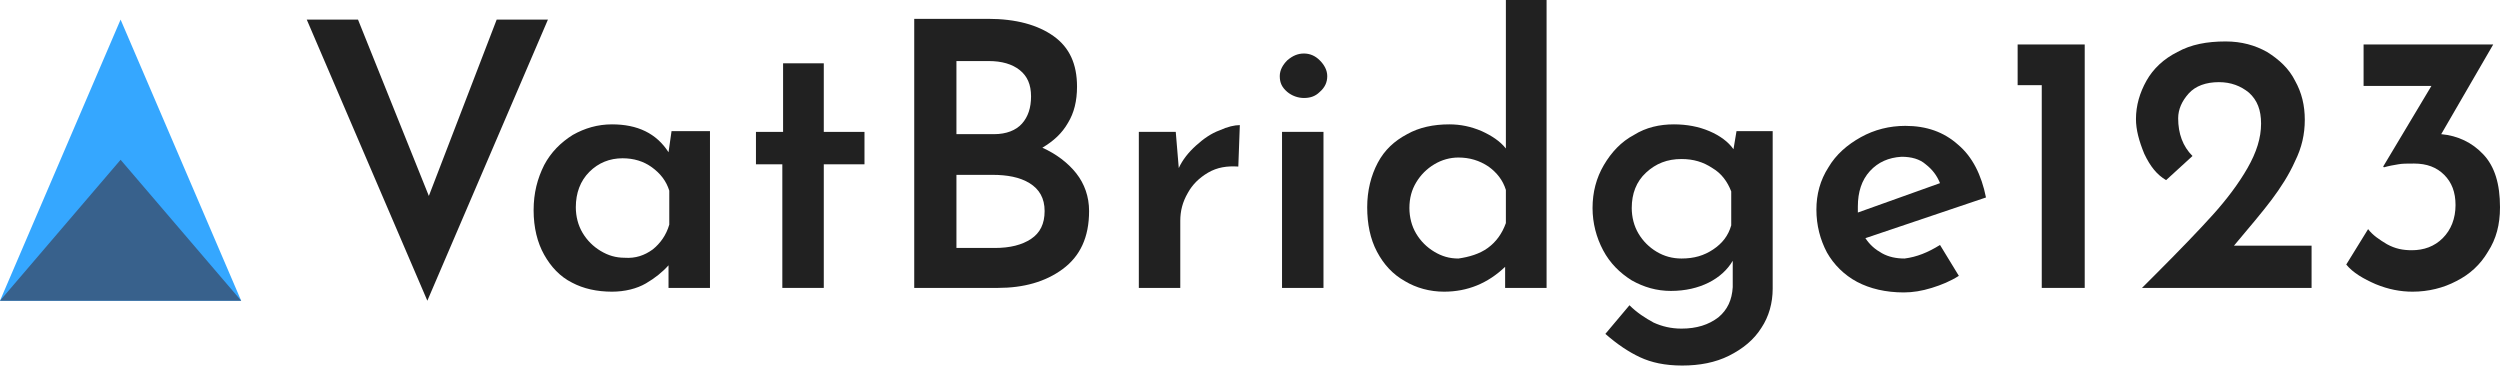 <?xml version="1.0" encoding="UTF-8"?>
<svg width="331.7" height="48.5" version="1.1" viewBox="0 0 331.7 48.5" xml:space="preserve" xmlns="http://www.w3.org/2000/svg">
<style type="text/css">
	.st0{fill:#212121;}
	.st1{fill:#35A7FF;}
	.st2{fill:#38618C;}
</style>
<g id="XMLID_1_" transform="translate(-119.7,-99.1)" fill="#212121">
	<path id="XMLID_6_" class="st0" d="m192.4 101.7-16 37.3-16-37.3h6.8l9.4 23.4 9-23.4z"/>
	<path id="XMLID_9_" class="st0" d="m213.9 116.6v20.7h-5.5v-3c-0.8 0.9-1.8 1.7-3 2.4s-2.8 1.1-4.5 1.1c-2 0-3.8-0.4-5.3-1.2-1.6-0.8-2.8-2.1-3.7-3.7s-1.4-3.6-1.4-5.9 0.5-4.2 1.4-6c0.9-1.7 2.2-3 3.8-4 1.6-0.9 3.3-1.4 5.2-1.4 3.4 0 5.9 1.2 7.5 3.7l0.4-2.8h5.1zm-7.6 15.6c1-0.8 1.8-1.9 2.2-3.3v-4.5c-0.4-1.3-1.2-2.3-2.3-3.1s-2.4-1.2-3.9-1.2c-1.7 0-3.2 0.6-4.4 1.8s-1.8 2.8-1.8 4.7c0 1.2 0.3 2.4 0.9 3.4s1.4 1.8 2.4 2.4 2 0.9 3.2 0.9c1.4 0.1 2.6-0.3 3.7-1.1z"/>
	<path id="XMLID_19_" class="st0" d="m229 107.5v9.1h5.4v4.3h-5.4v16.4h-5.5v-16.4h-3.5v-4.3h3.6v-9.1z"/>
	<path id="XMLID_21_" class="st0" d="m262.5 122.1c1.1 1.4 1.7 3.1 1.7 5 0 3.5-1.2 6-3.5 7.7s-5.2 2.5-8.6 2.5h-11.1v-35.7h9.8c3.7 0 6.6 0.8 8.7 2.3s3.1 3.7 3.1 6.7c0 1.9-0.4 3.5-1.2 4.8-0.8 1.4-1.9 2.4-3.4 3.3 1.8 0.8 3.4 2 4.5 3.4zm-15.8-5.2h4.9c1.6 0 2.9-0.5 3.7-1.4s1.2-2.1 1.2-3.6c0-1.6-0.5-2.7-1.5-3.5s-2.4-1.2-4.1-1.2h-4.3v9.7zm9.8 13.9c1.2-0.8 1.8-2 1.8-3.7s-0.7-2.9-2-3.7-3-1.1-4.9-1.1h-4.8v9.7h5.1c2 0 3.6-0.4 4.8-1.2z"/>
	<path id="XMLID_25_" class="st0" d="m278.4 118.4c1-0.9 2-1.6 3.1-2 1.1-0.5 2-0.7 2.7-0.7l-0.2 5.5c-1.5-0.1-2.8 0.1-4 0.8s-2.1 1.6-2.7 2.7c-0.7 1.2-1 2.4-1 3.7v8.9h-5.5v-20.7h4.9l0.4 4.8c0.5-1.1 1.3-2.1 2.3-3z"/>
	<path id="XMLID_27_" class="st0" d="m290.5 107.1c0.7-0.6 1.4-0.9 2.2-0.9s1.5 0.3 2.1 0.9 1 1.3 1 2.1-0.3 1.5-1 2.1c-0.6 0.6-1.3 0.8-2.1 0.8s-1.6-0.3-2.2-0.8c-0.7-0.6-1-1.2-1-2.1 0-0.8 0.4-1.5 1-2.1zm4.8 9.5v20.7h-5.5v-20.7z"/>
	<path id="XMLID_30_" class="st0" d="m324.9 99.1v38.2h-5.5v-2.8c-2.3 2.2-5 3.3-8.1 3.3-1.9 0-3.7-0.5-5.2-1.4-1.6-0.9-2.8-2.2-3.7-3.9s-1.3-3.7-1.3-5.9 0.5-4.2 1.4-5.9 2.2-2.9 3.9-3.8c1.6-0.9 3.5-1.3 5.6-1.3 1.5 0 2.9 0.3 4.3 0.9 1.3 0.6 2.4 1.3 3.2 2.3v-19.7zm-7.8 32.9c1.1-0.8 1.9-1.9 2.4-3.3v-4.4c-0.4-1.3-1.2-2.3-2.3-3.1-1.2-0.8-2.5-1.2-4-1.2-1.1 0-2.2 0.3-3.2 0.9s-1.8 1.4-2.4 2.4-0.9 2.1-0.9 3.4c0 1.2 0.3 2.4 0.9 3.4s1.4 1.8 2.4 2.4 2 0.9 3.2 0.9c1.4-0.2 2.8-0.6 3.9-1.4z"/>
	<path id="XMLID_33_" class="st0" d="m354.9 116.6v20.8c0 1.9-0.5 3.7-1.5 5.2-1 1.6-2.5 2.8-4.3 3.7s-3.9 1.3-6.2 1.3-4.1-0.4-5.6-1.1-3-1.7-4.6-3.1l3.2-3.8c1 1 2.1 1.7 3.2 2.3 1.1 0.5 2.3 0.8 3.7 0.8 2 0 3.6-0.5 4.9-1.5 1.2-1 1.8-2.3 1.9-4v-3.5c-0.7 1.2-1.8 2.2-3.2 2.9s-3.1 1.1-5 1.1-3.6-0.5-5.2-1.4c-1.6-1-2.9-2.3-3.8-4s-1.4-3.6-1.4-5.6c0-2.1 0.5-4 1.5-5.7s2.3-3.1 4-4c1.6-1 3.4-1.4 5.3-1.4 1.7 0 3.3 0.3 4.7 0.9s2.5 1.4 3.2 2.4l0.4-2.4h4.8zm-7.9 15.6c1.2-0.8 2-1.8 2.4-3.2v-4.5c-0.5-1.3-1.3-2.4-2.5-3.1-1.2-0.8-2.5-1.2-4.1-1.2-1.9 0-3.4 0.6-4.7 1.8s-1.9 2.8-1.9 4.7c0 1.2 0.3 2.4 0.9 3.4s1.4 1.8 2.4 2.4 2.1 0.9 3.3 0.9c1.7 0 3-0.4 4.2-1.2z"/>
	<path id="XMLID_36_" class="st0" d="m377.1 131.6 2.5 4.1c-1.1 0.7-2.3 1.2-3.6 1.6s-2.5 0.6-3.7 0.6c-2.4 0-4.5-0.5-6.2-1.4s-3.1-2.3-4-3.9c-0.9-1.7-1.4-3.6-1.4-5.7 0-2 0.5-3.9 1.6-5.6 1-1.7 2.5-3 4.3-4s3.8-1.5 5.9-1.5c2.8 0 5.1 0.8 7 2.5 1.9 1.6 3.1 4 3.7 7l-16 5.4c0.6 0.9 1.3 1.5 2.2 2s1.9 0.7 3 0.7c1.6-0.2 3.1-0.8 4.7-1.8zm-9.3-9.8c-1.1 1.2-1.6 2.8-1.6 4.7v0.8l10.9-3.9c-0.4-1-1-1.8-1.9-2.5-0.8-0.7-1.9-1-3.2-1-1.7 0.1-3.1 0.7-4.2 1.9z"/>
	<path id="XMLID_39_" class="st0" d="m396.3 105v32.3h-5.7v-26.9h-3.2v-5.4z"/>
	<path id="XMLID_41_" class="st0" d="m426.4 131.8v5.5h-22.5l1.8-1.8c3.2-3.2 5.8-5.9 7.6-7.9s3.4-4.1 4.6-6.2 1.8-4 1.8-5.9c0-1.8-0.5-3.1-1.6-4.1-1.1-0.9-2.4-1.4-4-1.4-1.7 0-3.1 0.5-4 1.5s-1.4 2.1-1.4 3.3c0 2 0.6 3.7 1.9 5l-3.5 3.2c-1.2-0.7-2.1-1.8-2.9-3.5-0.7-1.7-1.1-3.2-1.1-4.6 0-1.8 0.5-3.5 1.4-5.1s2.3-2.9 4.1-3.8c1.8-1 3.9-1.4 6.4-1.4 2.1 0 3.9 0.5 5.5 1.4 1.6 1 2.9 2.2 3.7 3.8 0.9 1.6 1.3 3.3 1.3 5.2s-0.4 3.7-1.3 5.5c-0.8 1.8-1.9 3.5-3.1 5.1s-2.9 3.6-5 6.1h10.3z"/>
	<path id="XMLID_43_" class="st0" d="m449.2 119.6c1.5 1.6 2.2 3.9 2.2 7 0 2.3-0.5 4.2-1.6 5.9-1 1.7-2.4 3-4.2 3.9-1.7 0.9-3.7 1.4-5.8 1.4-1.6 0-3.2-0.3-4.9-1-1.6-0.7-3-1.5-3.9-2.6l2.9-4.7c0.6 0.8 1.5 1.4 2.5 2 1.1 0.6 2.1 0.8 3.3 0.8 1.6 0 3-0.5 4.1-1.6s1.7-2.6 1.7-4.4c0-1.7-0.5-3-1.5-4s-2.3-1.5-4-1.5c-0.9 0-1.6 0-2.1 0.1-0.6 0.1-1.2 0.2-1.9 0.4l-0.1-0.1 6.4-10.7h-9v-5.5h17.2l-6.9 11.9c2.2 0.2 4.1 1.1 5.6 2.7z"/>
</g>
<path id="XMLID_5_" d="m15.8 26"/>
<path id="XMLID_8_" d="m15.8 3.2"/>
<g id="XMLID_12_" transform="translate(-119.7,-99.1)">
	<path id="XMLID_15_" class="st1" d="m119.7 139 16-37.3 16 37.3h-25.2z" fill="#35a7ff"/>
</g>
<g id="XMLID_14_" transform="translate(-119.7,-99.1)">
	<path id="XMLID_17_" class="st2" d="m119.7 139 16-18.7 16 18.7h-25.2z" fill="#38618c"/>
</g>
</svg>
